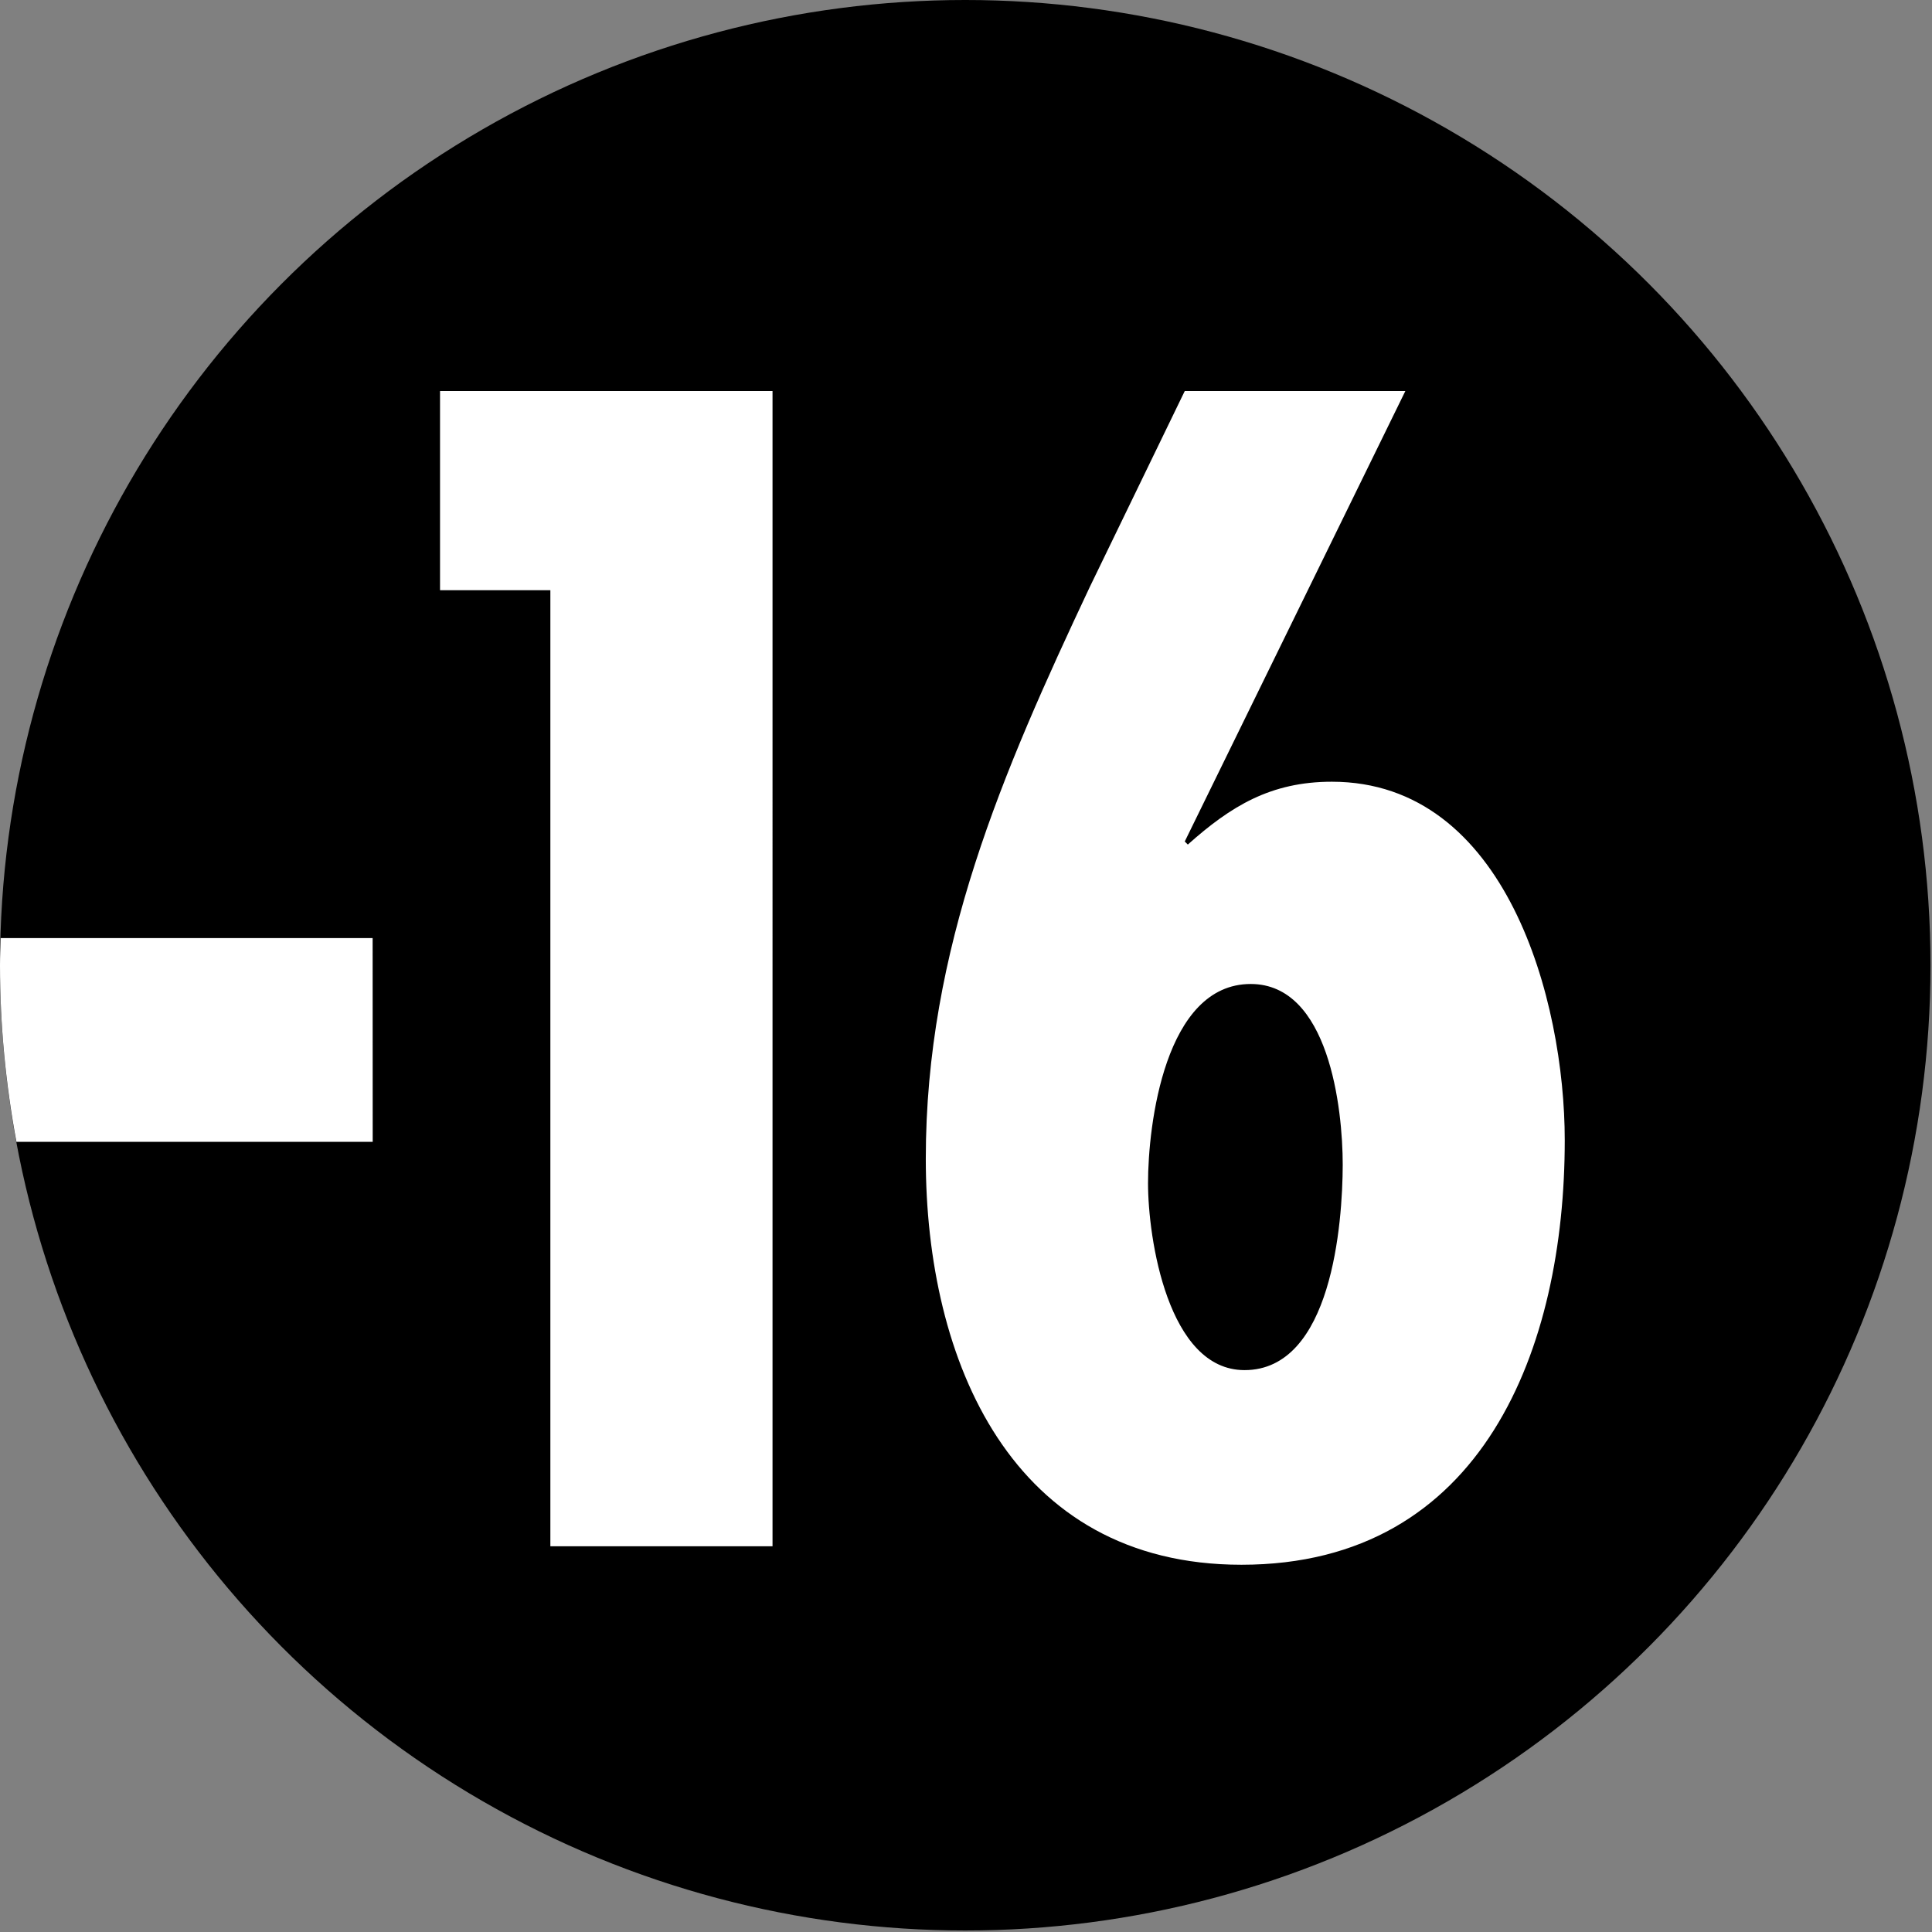 <?xml version="1.0" encoding="utf-8"?>
<svg version="1.2" baseProfile="tiny" id="Calque_1"
	 xmlns="http://www.w3.org/2000/svg" xmlns:xlink="http://www.w3.org/1999/xlink" x="0px" y="0px" width="28.35px" height="28.35px"
	 viewBox="0 0 28.35 28.35" xml:space="preserve">
<rect x="0" y="0" width="28.35" height="28.35" fill="#808080" stroke="none"/>
<circle cx="14.164" cy="14.164" r="14.164"/>
<path fill="#FFFFFF" d="M5.468,13.765H0.01C0.006,13.897,0,14.03,0,14.163c0,0.886,0.085,1.752,0.241,2.592h5.228L5.468,13.765
	L5.468,13.765z M6.457,8.661h1.619V22.69h3.26V5.738H6.457V8.661z M19.544,11.471c-0.9,0-1.484,0.36-2.114,0.922l-0.045-0.045
	l3.237-6.61h-3.237L15.99,8.616c-1.28,2.72-2.405,5.306-2.405,8.387c0,2.967,1.259,5.958,4.632,5.958
	c3.553,0,4.744-3.193,4.744-6.229C22.961,14.686,22.106,11.471,19.544,11.471z M18.262,20.105c-1.125,0-1.416-1.933-1.416-2.743
	c0-0.854,0.246-2.923,1.507-2.923c1.146,0,1.35,1.821,1.35,2.653C19.701,17.946,19.544,20.105,18.262,20.105z"/>
</svg>
